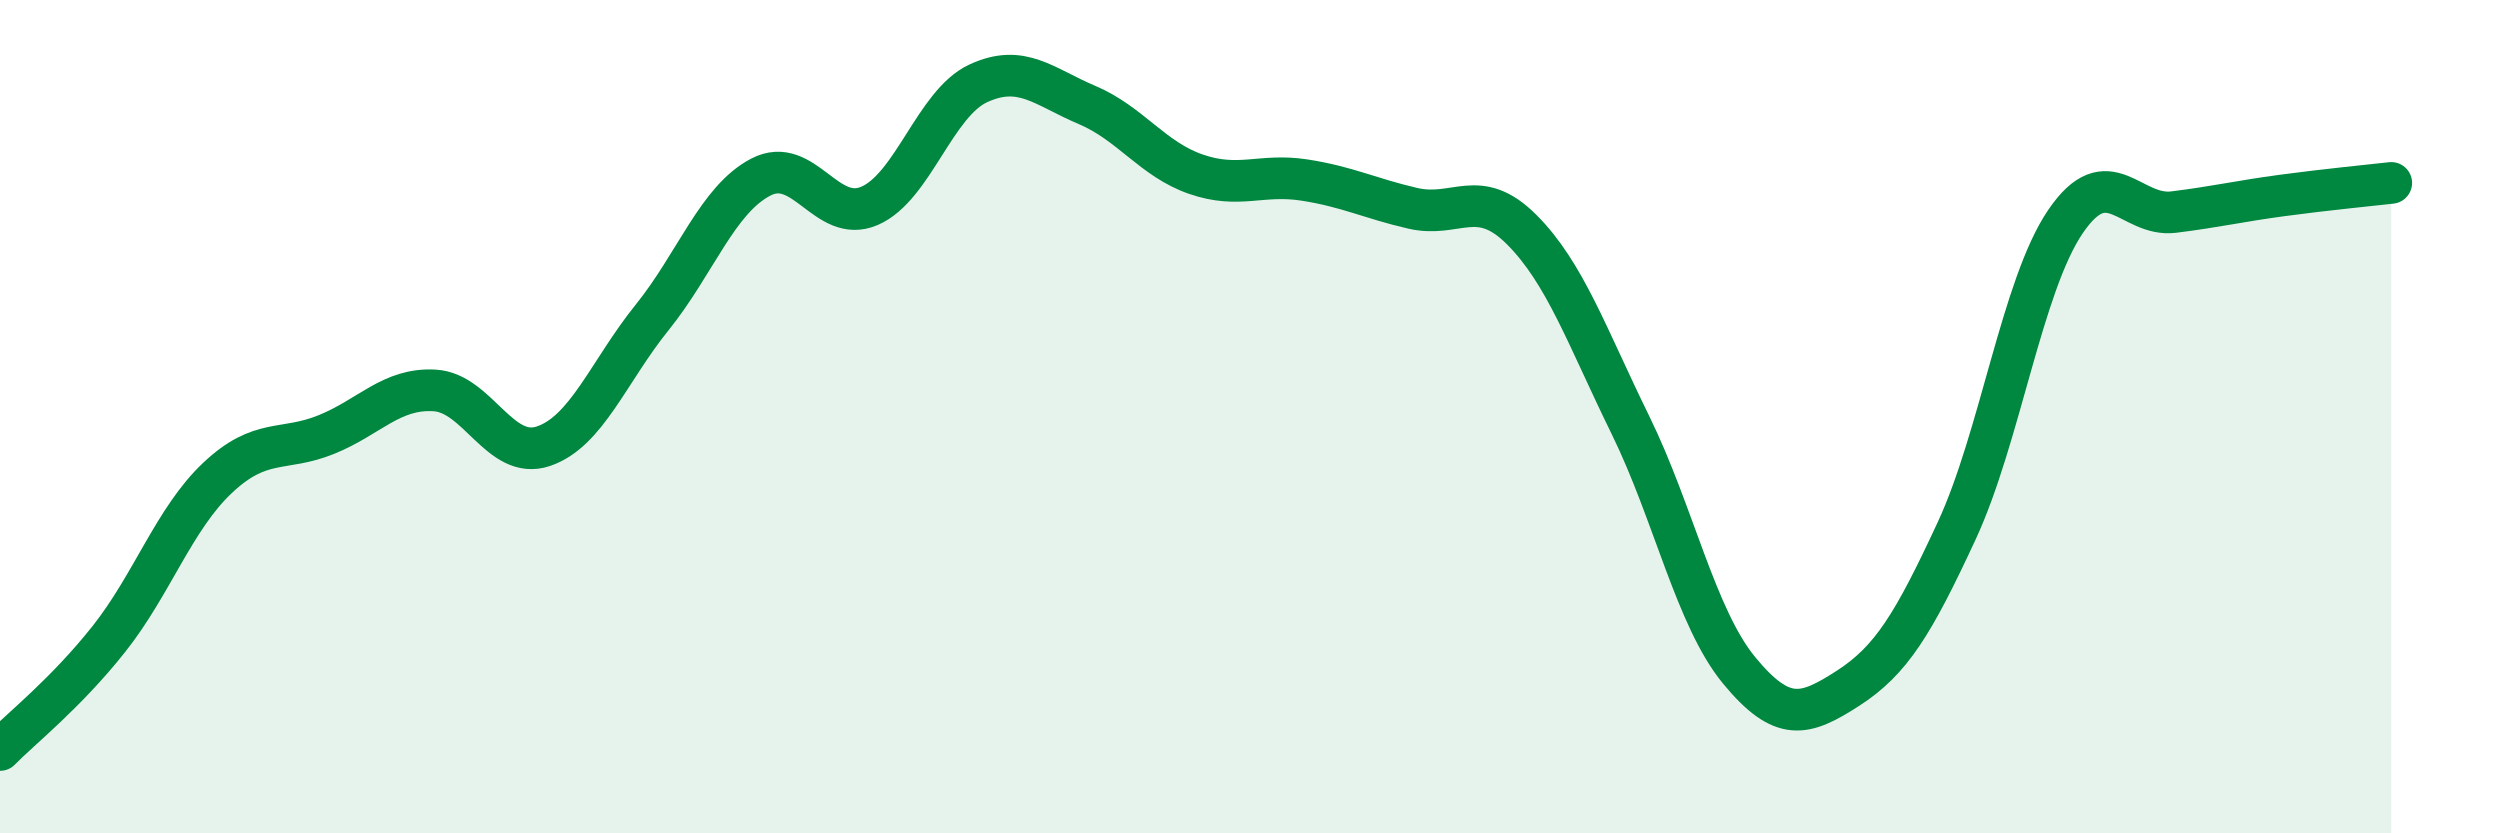 
    <svg width="60" height="20" viewBox="0 0 60 20" xmlns="http://www.w3.org/2000/svg">
      <path
        d="M 0,18 C 0.52,17.47 1.57,16.65 2.61,15.34 C 3.65,14.03 4.18,12.45 5.22,11.47 C 6.26,10.49 6.79,10.85 7.83,10.43 C 8.87,10.01 9.39,9.31 10.43,9.37 C 11.47,9.43 12,11.06 13.04,10.71 C 14.08,10.36 14.61,8.91 15.65,7.62 C 16.69,6.33 17.22,4.79 18.26,4.25 C 19.3,3.71 19.83,5.39 20.87,4.94 C 21.91,4.49 22.44,2.48 23.48,2 C 24.52,1.52 25.05,2.08 26.09,2.52 C 27.13,2.96 27.66,3.82 28.7,4.18 C 29.74,4.54 30.26,4.16 31.3,4.32 C 32.34,4.48 32.87,4.76 33.91,5 C 34.95,5.24 35.48,4.47 36.52,5.51 C 37.56,6.55 38.09,8.08 39.13,10.2 C 40.17,12.32 40.7,14.83 41.74,16.09 C 42.78,17.35 43.31,17.19 44.35,16.52 C 45.39,15.85 45.92,14.98 46.96,12.74 C 48,10.5 48.53,6.85 49.57,5.32 C 50.61,3.79 51.13,5.22 52.17,5.09 C 53.21,4.96 53.74,4.83 54.78,4.69 C 55.82,4.55 56.87,4.45 57.39,4.39L57.39 20L0 20Z"
        fill="#008740"
        opacity="0.1"
        stroke-linecap="round"
        stroke-linejoin="round"
      />
      <path
        d="M 0,18 C 0.52,17.47 1.57,16.65 2.61,15.34 C 3.65,14.03 4.18,12.45 5.22,11.47 C 6.26,10.49 6.79,10.85 7.83,10.43 C 8.87,10.01 9.39,9.31 10.43,9.37 C 11.47,9.43 12,11.06 13.04,10.71 C 14.08,10.36 14.61,8.91 15.65,7.62 C 16.69,6.33 17.22,4.79 18.26,4.25 C 19.3,3.71 19.83,5.39 20.87,4.94 C 21.91,4.49 22.44,2.48 23.48,2 C 24.52,1.52 25.05,2.08 26.09,2.52 C 27.13,2.96 27.66,3.82 28.7,4.18 C 29.74,4.54 30.26,4.16 31.3,4.32 C 32.34,4.48 32.87,4.76 33.91,5 C 34.95,5.24 35.48,4.47 36.52,5.51 C 37.56,6.55 38.09,8.08 39.13,10.2 C 40.17,12.32 40.7,14.83 41.74,16.09 C 42.78,17.35 43.31,17.19 44.35,16.52 C 45.39,15.85 45.92,14.98 46.96,12.74 C 48,10.5 48.53,6.85 49.57,5.32 C 50.61,3.79 51.13,5.22 52.17,5.09 C 53.21,4.96 53.74,4.83 54.78,4.69 C 55.82,4.55 56.87,4.45 57.39,4.39"
        stroke="#008740"
        stroke-width="1"
        fill="none"
        stroke-linecap="round"
        stroke-linejoin="round"
      />
    </svg>
  